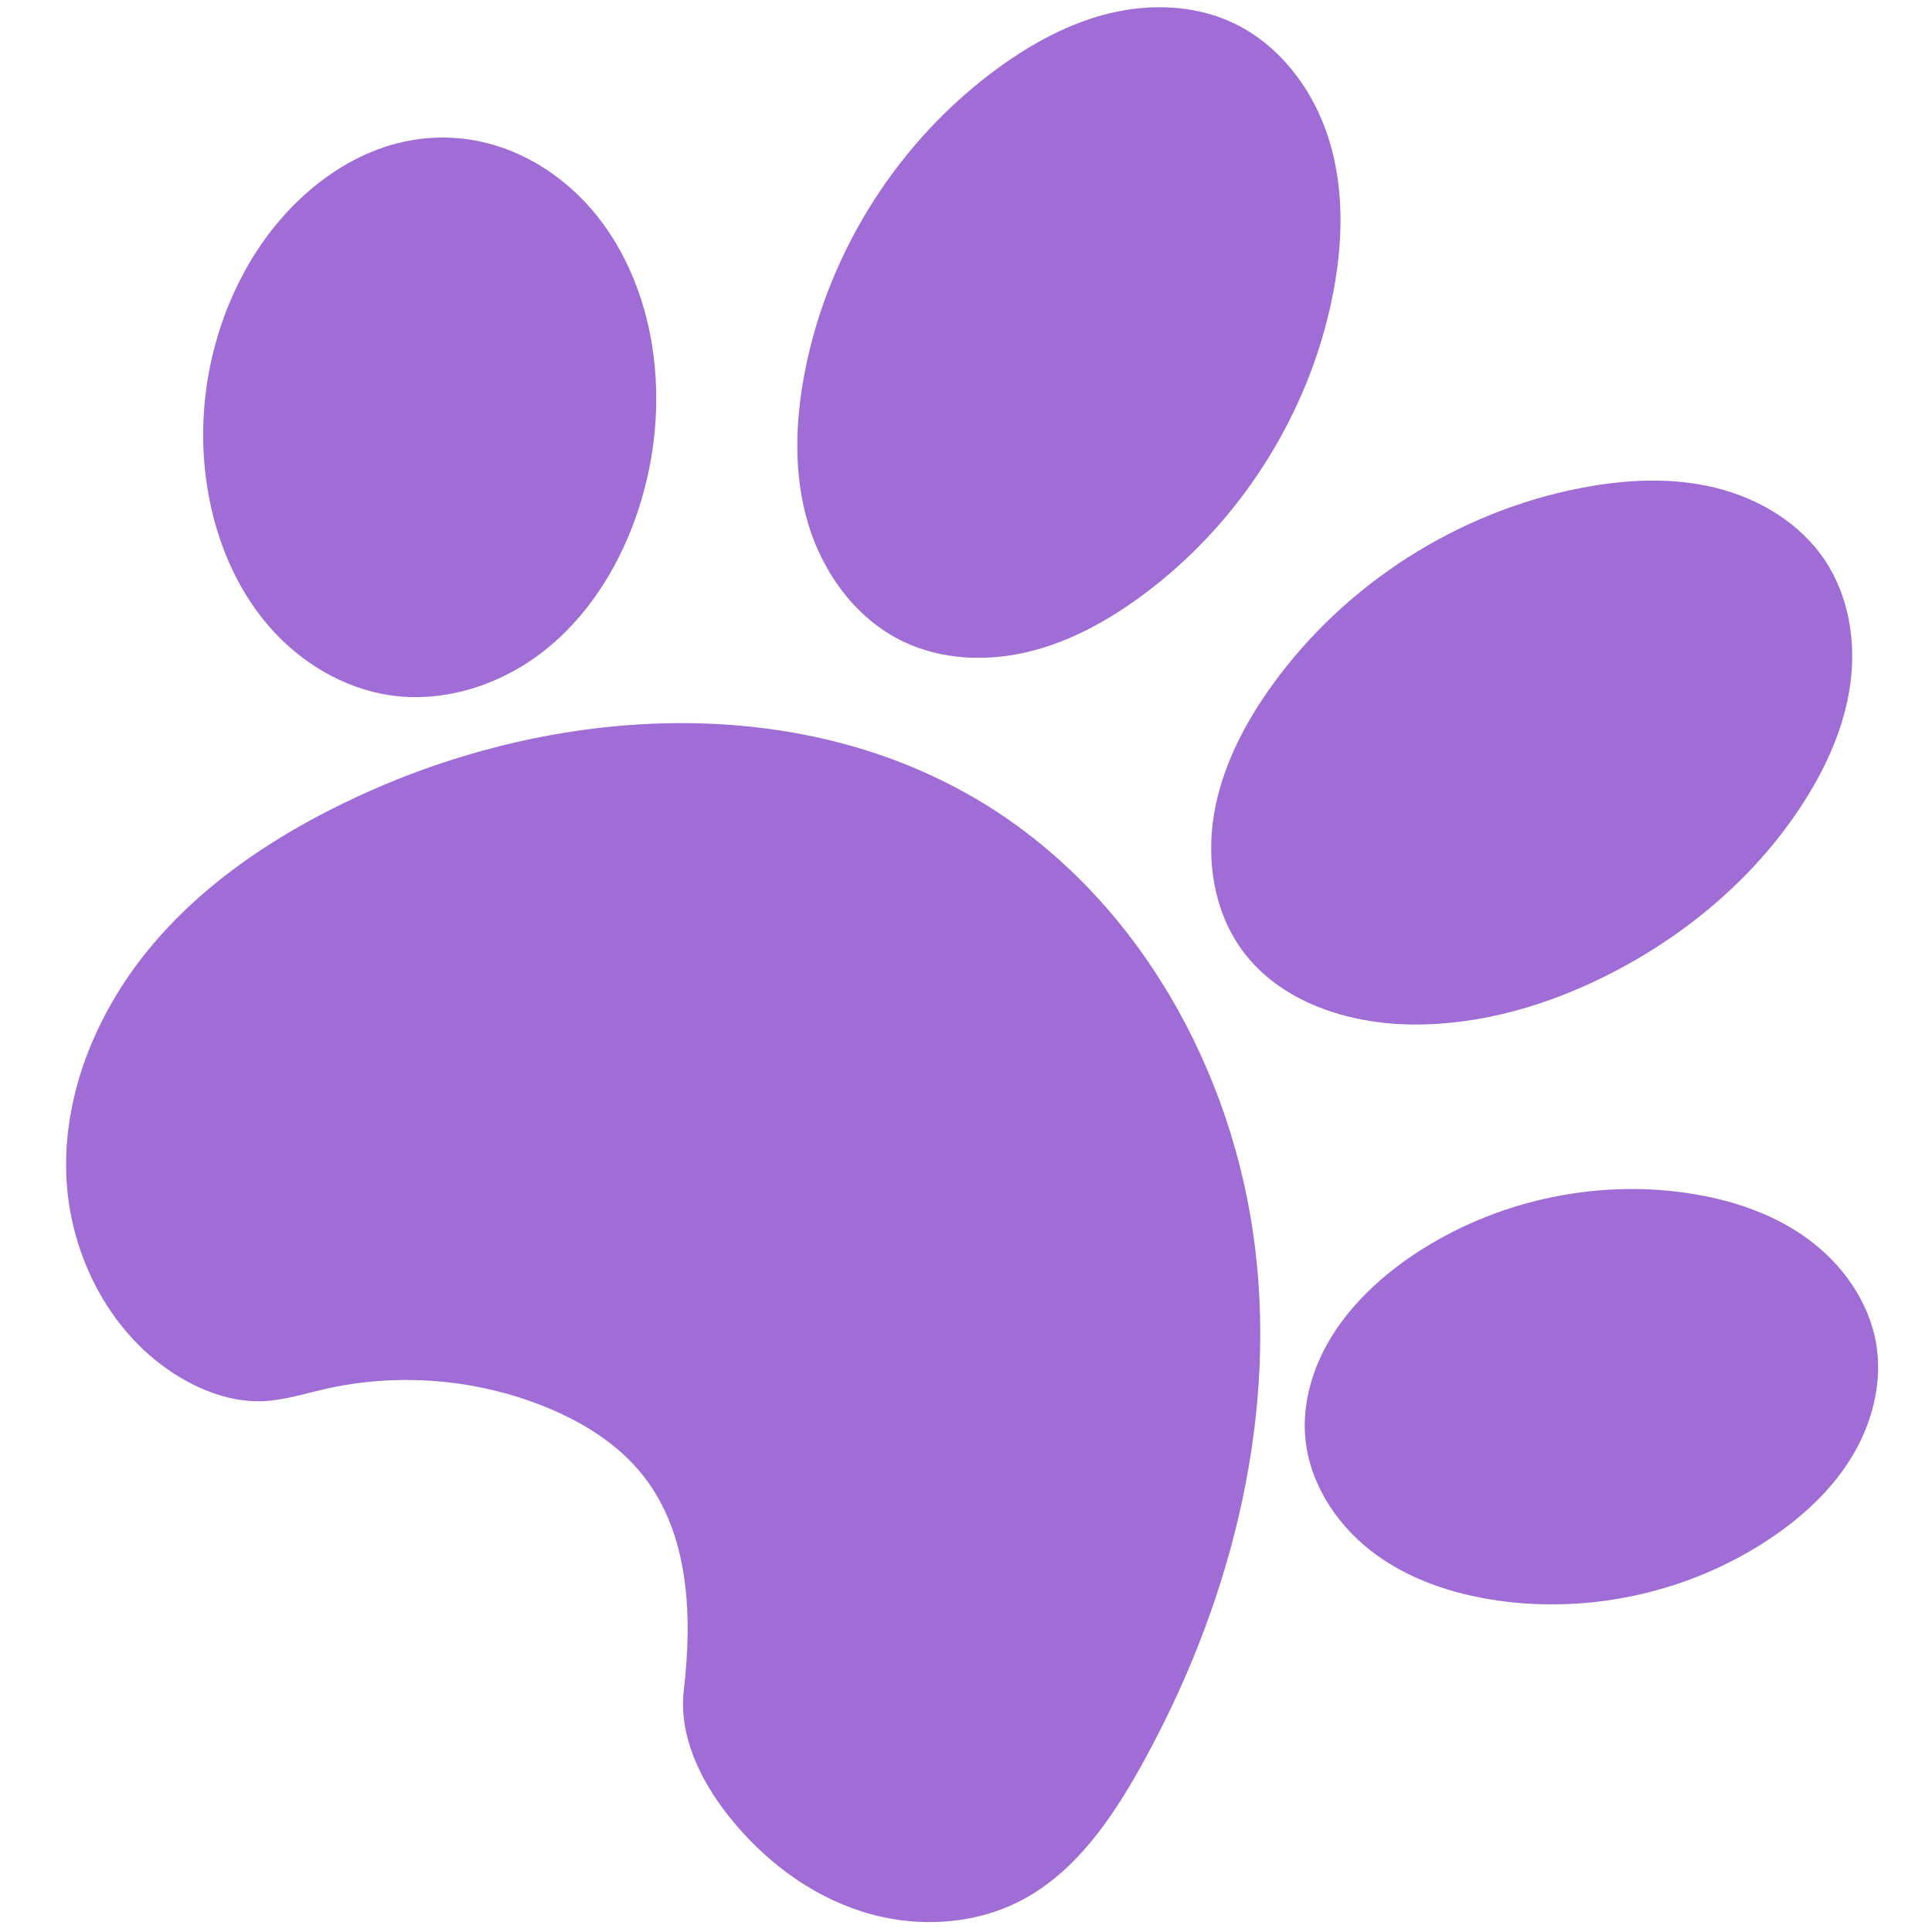 <svg xmlns="http://www.w3.org/2000/svg" xmlns:xlink="http://www.w3.org/1999/xlink" width="1024" zoomAndPan="magnify" viewBox="0 0 768 768" height="1024" preserveAspectRatio="xMidYMid meet" version="1.2"><defs><clipPath id="9a9b2cc5c3"><path d="M 26 287 L 501 287 L 501 765 L 26 765 Z M 26 287 "/></clipPath><clipPath id="a522455cf6"><path d="M 494.625 -158.055 L 893.625 498.164 L 258.551 884.305 L -140.449 228.086 Z M 494.625 -158.055 "/></clipPath><clipPath id="d17decfad9"><path d="M 494.625 -158.055 L 893.625 498.164 L 258.551 884.305 L -140.449 228.086 Z M 494.625 -158.055 "/></clipPath><clipPath id="25c62c72db"><path d="M 316 2 L 533 2 L 533 262 L 316 262 Z M 316 2 "/></clipPath><clipPath id="55fb040c9b"><path d="M 494.625 -158.055 L 893.625 498.164 L 258.551 884.305 L -140.449 228.086 Z M 494.625 -158.055 "/></clipPath><clipPath id="9ee29d6d27"><path d="M 494.625 -158.055 L 893.625 498.164 L 258.551 884.305 L -140.449 228.086 Z M 494.625 -158.055 "/></clipPath><clipPath id="b8aa0bd893"><path d="M 481 191 L 737 191 L 737 408 L 481 408 Z M 481 191 "/></clipPath><clipPath id="0e206c1420"><path d="M 494.625 -158.055 L 893.625 498.164 L 258.551 884.305 L -140.449 228.086 Z M 494.625 -158.055 "/></clipPath><clipPath id="028d6ae503"><path d="M 494.625 -158.055 L 893.625 498.164 L 258.551 884.305 L -140.449 228.086 Z M 494.625 -158.055 "/></clipPath><clipPath id="f6b3d1c991"><path d="M 518 472 L 747 472 L 747 638 L 518 638 Z M 518 472 "/></clipPath><clipPath id="3a71a52eb5"><path d="M 494.625 -158.055 L 893.625 498.164 L 258.551 884.305 L -140.449 228.086 Z M 494.625 -158.055 "/></clipPath><clipPath id="0ae9e91799"><path d="M 494.625 -158.055 L 893.625 498.164 L 258.551 884.305 L -140.449 228.086 Z M 494.625 -158.055 "/></clipPath><clipPath id="e493829aef"><path d="M 80 54 L 261 54 L 261 278 L 80 278 Z M 80 54 "/></clipPath><clipPath id="b3c5f8f8ac"><path d="M 494.625 -158.055 L 893.625 498.164 L 258.551 884.305 L -140.449 228.086 Z M 494.625 -158.055 "/></clipPath><clipPath id="76c56bd1f4"><path d="M 494.625 -158.055 L 893.625 498.164 L 258.551 884.305 L -140.449 228.086 Z M 494.625 -158.055 "/></clipPath></defs><g id="6057b117c1"><g clip-rule="nonzero" clip-path="url(#9a9b2cc5c3)"><g clip-rule="nonzero" clip-path="url(#a522455cf6)"><g clip-rule="nonzero" clip-path="url(#d17decfad9)"><path style=" stroke:none;fill-rule:nonzero;fill:#a06cd5;fill-opacity:1;" d="M 391.191 319.477 C 452.105 356.801 490.438 425.43 498.961 496.363 C 507.48 567.297 488.273 639.809 453.5 702.219 C 441.785 723.242 427.438 744.129 406.141 755.348 C 386.75 765.562 363.129 766.48 342.27 759.754 C 321.41 753.027 303.281 739.082 289.66 721.91 C 278.355 707.656 269.723 689.898 271.832 671.828 C 275.27 642.34 274.051 609.926 255.676 586.609 C 245.672 573.914 231.406 565.141 216.41 559.113 C 188.789 548.008 157.75 545.582 128.738 552.262 C 120.629 554.129 112.59 556.703 104.273 556.996 C 93.965 557.359 83.766 554.156 74.672 549.281 C 45.199 533.469 27.391 499.98 26.332 466.551 C 25.273 433.121 39.473 400.32 61.184 374.879 C 82.895 349.434 111.66 330.805 141.992 316.707 C 220.473 280.238 317.398 274.262 391.191 319.477 Z M 391.191 319.477 "/></g></g></g><g clip-rule="nonzero" clip-path="url(#25c62c72db)"><g clip-rule="nonzero" clip-path="url(#55fb040c9b)"><g clip-rule="nonzero" clip-path="url(#9ee29d6d27)"><path style=" stroke:none;fill-rule:nonzero;fill:#a06cd5;fill-opacity:1;" d="M 358.945 254.992 C 340.383 246.062 327.203 227.98 321.273 208.25 C 315.34 188.523 316.07 167.289 320.074 147.082 C 329.523 99.371 357.512 55.586 396.848 26.98 C 410.199 17.273 424.98 9.191 441.023 5.301 C 457.066 1.41 474.492 1.941 489.512 8.793 C 508.605 17.5 522.277 35.824 528.414 55.891 C 534.551 75.957 533.777 97.613 529.609 118.18 C 520.07 165.27 492.477 208.465 453.758 236.914 C 440.129 246.93 424.988 255.246 408.531 259.16 C 392.078 263.07 374.188 262.324 358.945 254.992 Z M 358.945 254.992 "/></g></g></g><g clip-rule="nonzero" clip-path="url(#b8aa0bd893)"><g clip-rule="nonzero" clip-path="url(#0e206c1420)"><g clip-rule="nonzero" clip-path="url(#028d6ae503)"><path style=" stroke:none;fill-rule:nonzero;fill:#a06cd5;fill-opacity:1;" d="M 725.633 223.023 C 734.922 237.129 737.785 254.875 735.562 271.617 C 733.344 288.359 726.336 304.188 717.281 318.445 C 698.723 347.684 671.438 370.941 640.645 386.781 C 616.164 399.375 589 407.504 561.477 407.266 C 535.879 407.043 508.723 398.305 493.68 377.594 C 482.559 362.281 479.453 342.086 482.629 323.43 C 485.801 304.773 494.77 287.512 505.855 272.172 C 534.977 231.875 579.852 203.289 628.68 193.934 C 646.266 190.562 664.594 189.629 681.98 193.906 C 699.367 198.184 715.785 208.066 725.633 223.023 Z M 725.633 223.023 "/></g></g></g><g clip-rule="nonzero" clip-path="url(#f6b3d1c991)"><g clip-rule="nonzero" clip-path="url(#3a71a52eb5)"><g clip-rule="nonzero" clip-path="url(#0ae9e91799)"><path style=" stroke:none;fill-rule:nonzero;fill:#a06cd5;fill-opacity:1;" d="M 595.68 636.289 C 577.461 633.719 559.387 627.703 544.875 616.398 C 530.363 605.094 519.754 588.062 518.738 569.695 C 518.324 562.223 519.473 554.699 521.773 547.574 C 528.453 526.863 544.504 510.277 562.668 498.293 C 594.031 477.594 633.082 468.852 670.281 474.195 C 687.367 476.648 704.301 482.109 718.289 492.227 C 732.277 502.348 743.098 517.461 745.863 534.5 C 748.367 549.926 744.148 565.992 736 579.328 C 727.852 592.66 715.996 603.43 702.965 612.051 C 671.707 632.73 632.789 641.52 595.68 636.289 Z M 595.68 636.289 "/></g></g></g><g clip-rule="nonzero" clip-path="url(#e493829aef)"><g clip-rule="nonzero" clip-path="url(#b3c5f8f8ac)"><g clip-rule="nonzero" clip-path="url(#76c56bd1f4)"><path style=" stroke:none;fill-rule:nonzero;fill:#a06cd5;fill-opacity:1;" d="M 82.91 196.723 C 77.168 165.375 83.039 132.039 99.137 104.535 C 114.137 78.91 139.586 57.781 169.145 54.996 C 176.199 54.332 183.352 54.715 190.297 56.121 C 208.754 59.867 225.359 70.938 237.164 85.609 C 248.969 100.281 256.133 118.379 259.16 136.969 C 262.914 160.016 260.434 183.977 252.605 205.973 C 245.336 226.383 233.25 245.41 216.203 258.781 C 199.16 272.156 176.918 279.465 155.465 276.434 C 136.461 273.746 119.004 263.105 106.527 248.516 C 94.051 233.93 86.367 215.605 82.91 196.723 Z M 82.91 196.723 "/></g></g></g></g></svg>